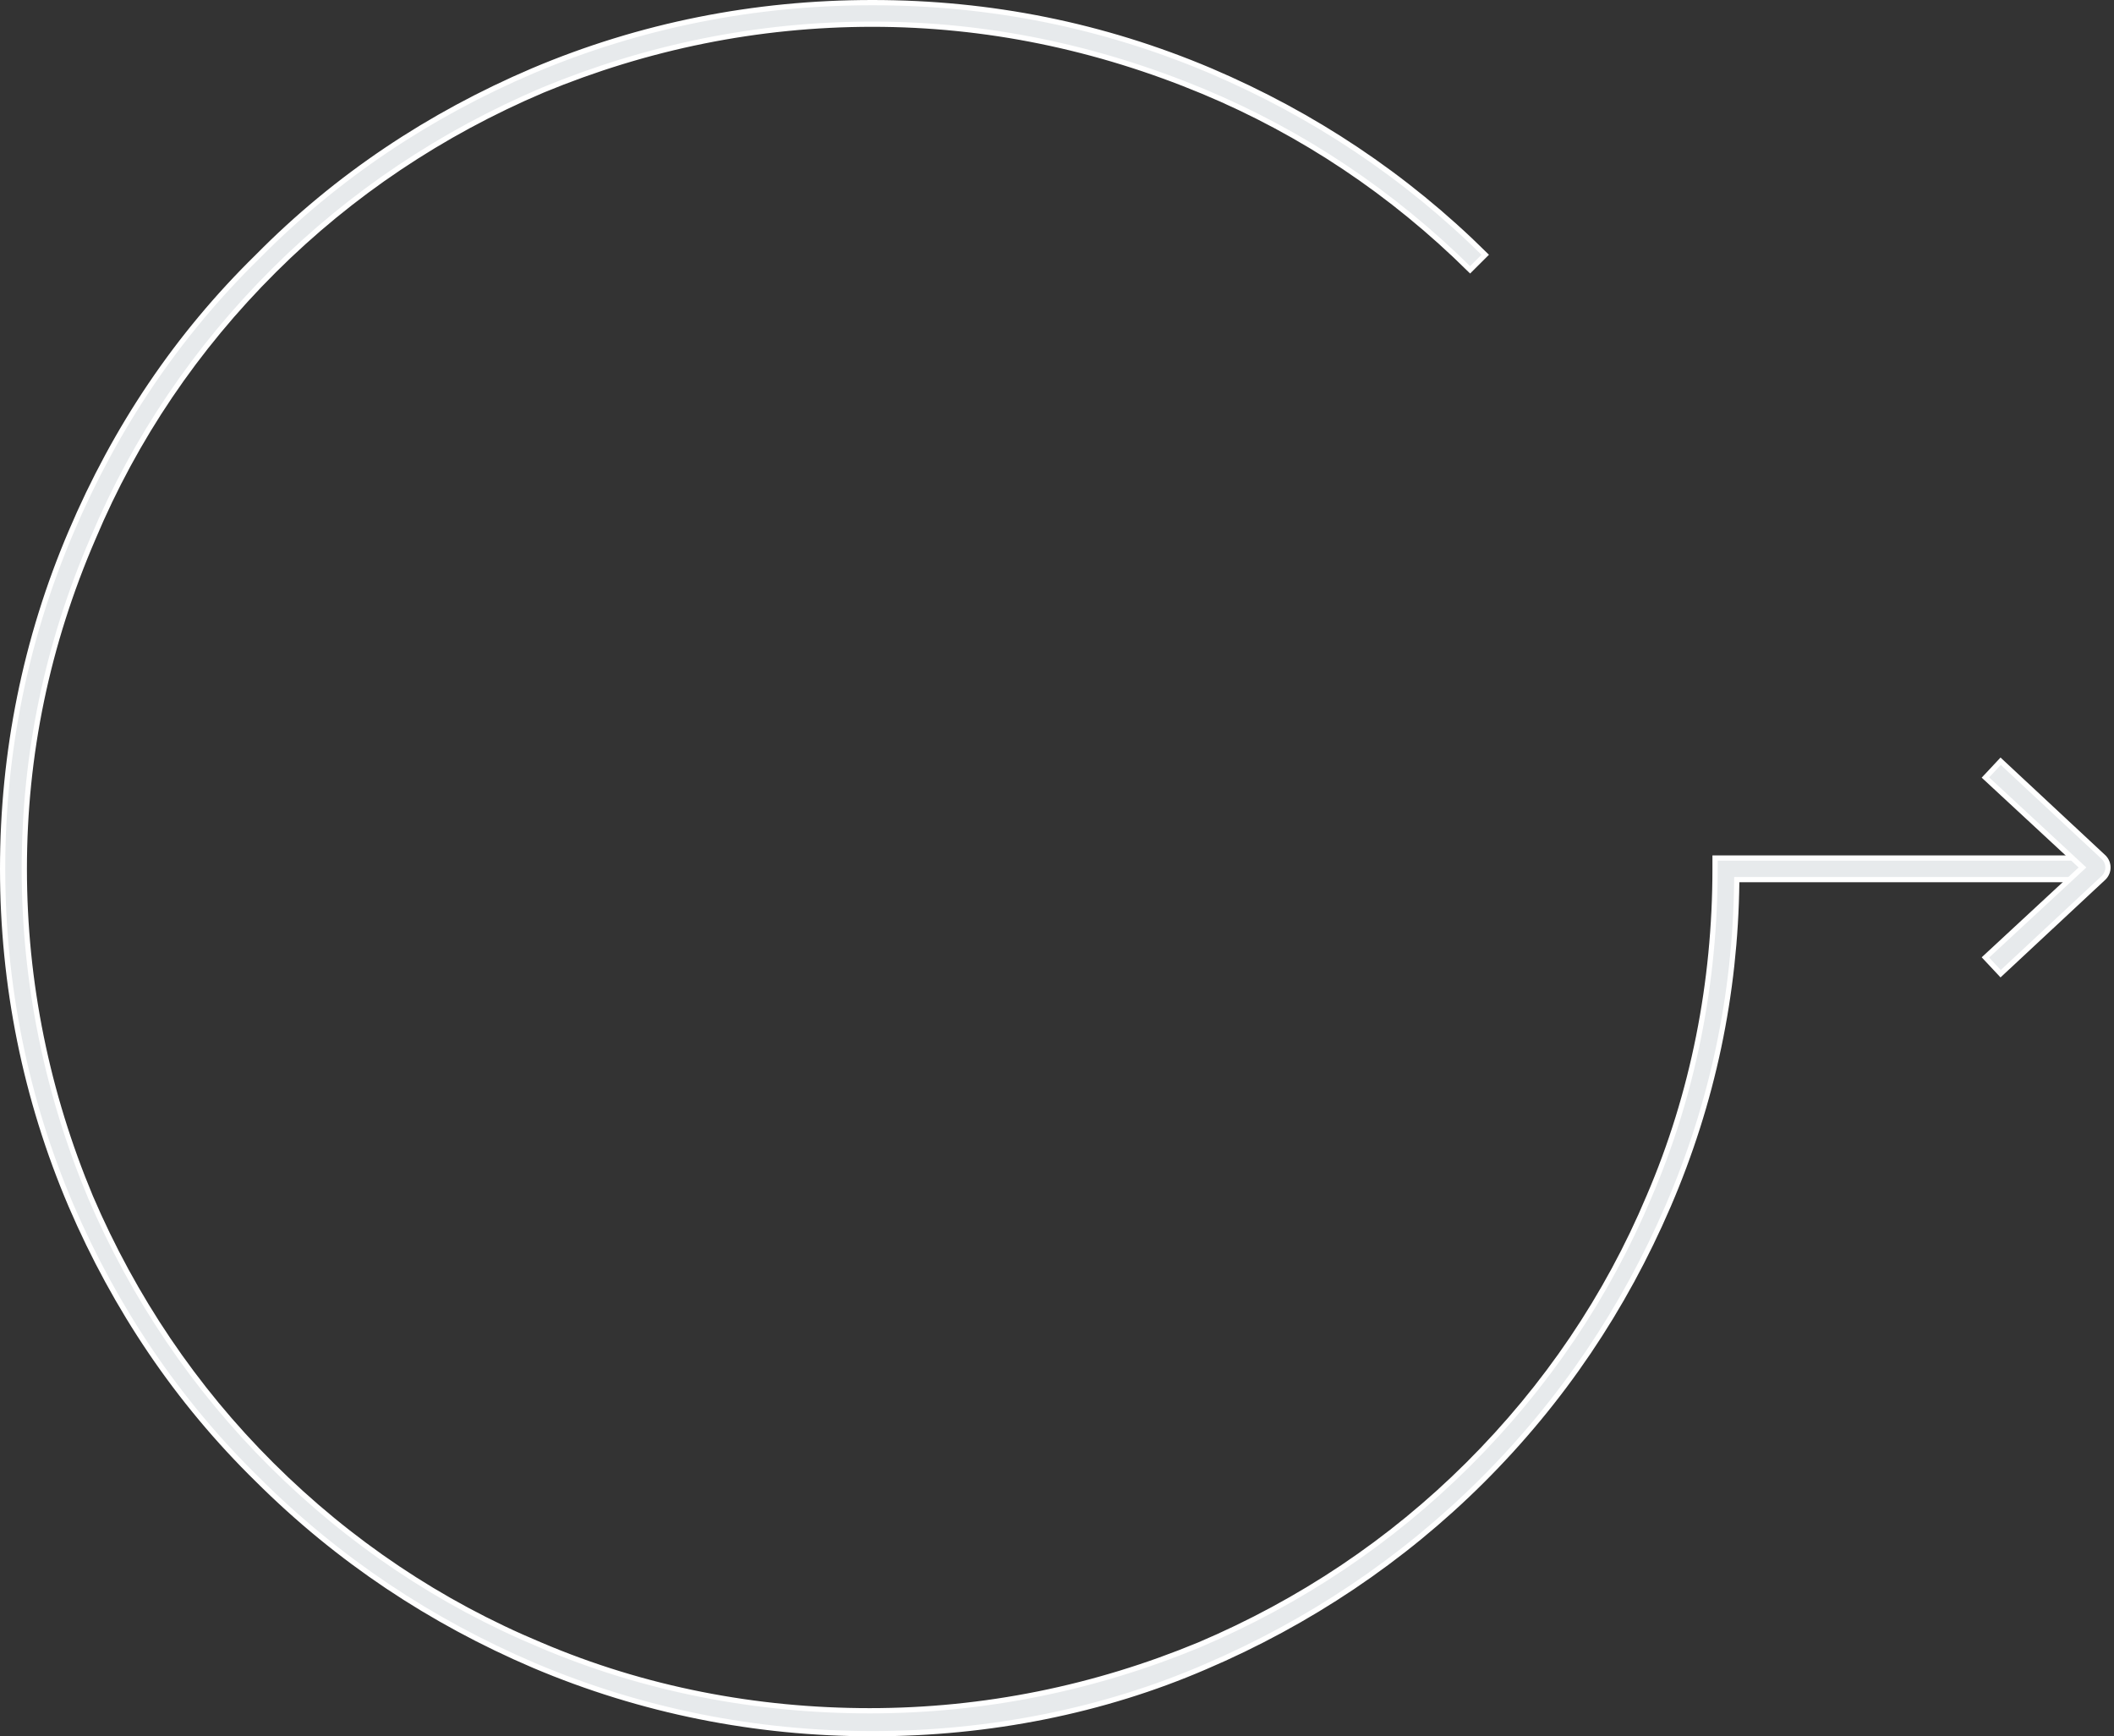 <?xml version="1.0" encoding="UTF-8"?> <svg xmlns="http://www.w3.org/2000/svg" width="403" height="331" viewBox="0 0 403 331" fill="none"><rect x="0" y="0" width="403" height="331" fill="#333333" stroke="none"/><path d="M49.115 282.082L49.112 282.079C33.763 267.047 21.993 249.466 13.549 229.842C4.85 209.458 0.5 187.799 0.5 165.628C0.5 143.457 4.85 121.798 13.549 101.413L13.549 101.412C21.994 81.534 33.763 63.953 49.112 48.921L49.112 48.921L49.118 48.915C64.211 33.628 81.864 21.906 101.569 13.496C122.037 4.832 143.785 0.5 166.303 0.5C188.821 0.5 210.313 4.832 230.781 13.496C250.334 21.841 267.867 33.447 283.136 48.564L280.252 51.437C265.402 36.736 248.275 25.317 229.373 17.43L229.373 17.43C209.04 8.971 187.93 4.612 166.303 4.612C144.421 4.612 123.312 8.971 103.492 17.174L103.487 17.176C84.182 25.38 66.933 36.917 52.259 51.532C37.329 66.402 25.743 83.58 17.762 102.554C9.01 122.808 4.633 143.834 4.633 165.628C4.633 187.422 9.01 208.446 17.247 228.186L17.249 228.191C25.486 247.418 37.071 264.597 51.745 279.212C66.675 294.082 83.924 305.62 102.976 313.569C122.802 322.031 144.17 326.132 165.79 326.132C187.672 326.132 208.782 321.774 228.602 313.57L228.606 313.568C247.912 305.365 265.16 293.827 279.835 279.212C294.765 264.343 306.35 247.165 314.331 228.191C322.829 208.444 326.948 187.162 326.948 165.628V163.572H397.037V167.684H331.58H331.086L331.08 168.178C330.825 189.583 326.475 210.221 318.032 229.841C309.588 249.465 297.818 267.048 282.466 282.338C267.37 297.372 249.459 309.35 229.754 317.76L229.752 317.761C210.314 326.167 188.567 330.5 166.303 330.5C144.042 330.5 122.294 326.168 101.826 317.505C82.121 309.094 64.467 297.372 49.115 282.082Z" fill="#E7EAEC" stroke="white"></path><path d="M381.393 185.625L378.485 182.522L396.594 165.739L396.99 165.372L396.594 165.005L378.485 148.222L381.393 145.119L401.04 163.432C402.12 164.513 402.12 166.232 401.04 167.313L381.393 185.625Z" fill="#E7EAEC" stroke="white"></path></svg> 